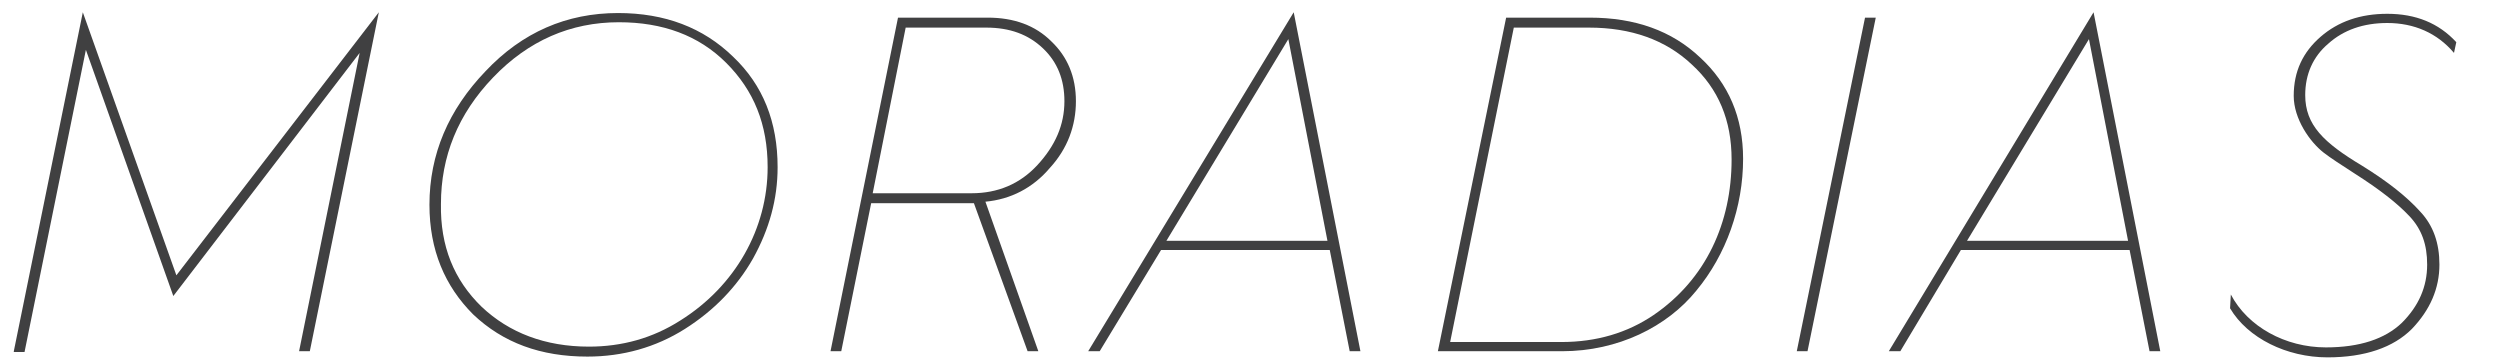 <svg xmlns="http://www.w3.org/2000/svg" xmlns:xlink="http://www.w3.org/1999/xlink" id="Capa_1" x="0px" y="0px" viewBox="0 6.8 326 47.5" xml:space="preserve"><g>	<path fill="#404041" d="M1.8,52.6l9-44.2L23,42.7L49.4,8.4l-9,44.2H39l7.9-38.9L22.6,45.4L11.2,13.3l-8,39.4H1.8z"></path>	<path fill="#404041" d="M63.3,16.1c4.8-5.1,10.6-7.6,17.3-7.6c6.1,0,11.1,1.9,15,5.7c3.9,3.7,5.8,8.5,5.8,14.4  c0,4.2-1.1,8.1-3.2,11.9c-2.1,3.7-5.1,6.8-8.9,9.2s-8.1,3.6-12.7,3.6c-6.1,0-11-1.8-14.9-5.5C58,44.1,56,39.4,56,33.5  C56,26.9,58.5,21.1,63.3,16.1z M62.8,46.8c3.6,3.4,8.3,5.2,14,5.2c4.3,0,8.3-1.1,11.9-3.4c7.2-4.5,11.4-12,11.4-20  c0-5.6-1.8-10-5.4-13.6s-8.3-5.3-14-5.3c-6.3,0-11.8,2.4-16.4,7.2c-4.6,4.8-6.8,10.3-6.8,16.5C57.4,38.9,59.2,43.3,62.8,46.8z"></path>	<path fill="#404041" d="M108.3,52.6l8.8-43.5h11.7c3.4,0,6.2,1,8.3,3.1c2.1,2,3.2,4.6,3.2,7.8c0,3.2-1.1,6.2-3.4,8.7  c-2.2,2.6-5.1,4.1-8.4,4.4l6.9,19.5h-1.4L127,33.3h-13.4l-3.9,19.3H108.3z M113.8,32h12.9c3.4,0,6.3-1.2,8.6-3.7  c2.3-2.5,3.5-5.2,3.5-8.3c0-2.8-0.9-5.1-2.8-6.9c-1.9-1.8-4.3-2.7-7.4-2.7h-10.5L113.8,32z"></path>	<path fill="#404041" d="M143.4,52.6h-1.5l26.8-44.2l8.7,44.2H176l-2.6-13.2h-22L143.4,52.6z M152.1,38.2h21L168,11.9L152.1,38.2z"></path>	<path fill="#404041" d="M187.5,52.6l8.9-43.5h10.9c5.9,0,10.7,1.7,14.4,5.2c3.7,3.4,5.6,7.8,5.6,13.2c0,6.3-2.2,12.5-6.1,17.2  c-3.8,4.7-10.2,7.9-17.5,7.9H187.5z M189.1,51.4h14.5c4.6,0,8.6-1.2,12-3.5c6.9-4.7,10.2-12.1,10.2-20.3c0-5.1-1.7-9.2-5.2-12.4  c-3.4-3.2-7.9-4.8-13.4-4.8h-9.8L189.1,51.4z"></path>	<path fill="#404041" d="M234.3,52.6l8.9-43.5h1.4l-8.9,43.5H234.3z"></path>	<path fill="#404041" d="M247.8,52.6h-1.5L273,8.4l8.7,44.2h-1.4l-2.6-13.2h-22L247.8,52.6z M256.5,38.2h21l-5.1-26.3L256.5,38.2z"></path>	<path fill="#404041" d="M290.9,45.2c2.2,4.2,7.1,6.9,12.4,6.9c4.4,0,7.7-1.1,9.9-3.2c2.2-2.2,3.3-4.7,3.3-7.6  c0-2.6-0.7-4.6-2.3-6.3c-1.6-1.7-3.9-3.5-7.2-5.6c-1.7-1.1-3.1-2-4-2.7c-1.8-1.4-3.9-4.4-3.9-7.4c0-3.2,1.2-5.7,3.5-7.7  c2.3-2,5.2-3,8.7-3c3.7,0,6.7,1.2,9,3.7l-0.3,1.4c-2.2-2.6-5.2-3.9-8.7-3.9c-3.1,0-5.7,0.9-7.7,2.7c-2,1.7-3,4-3,6.7  c0,3.9,2.4,6.2,7.4,9.2c3.4,2.1,5.9,4.1,7.6,6c1.7,1.8,2.5,4.1,2.5,6.9c0,3.1-1.2,5.9-3.6,8.4c-2.4,2.4-6.1,3.7-11,3.7  c-5.3,0-10.4-2.5-12.7-6.4L290.9,45.2z"></path></g></svg>